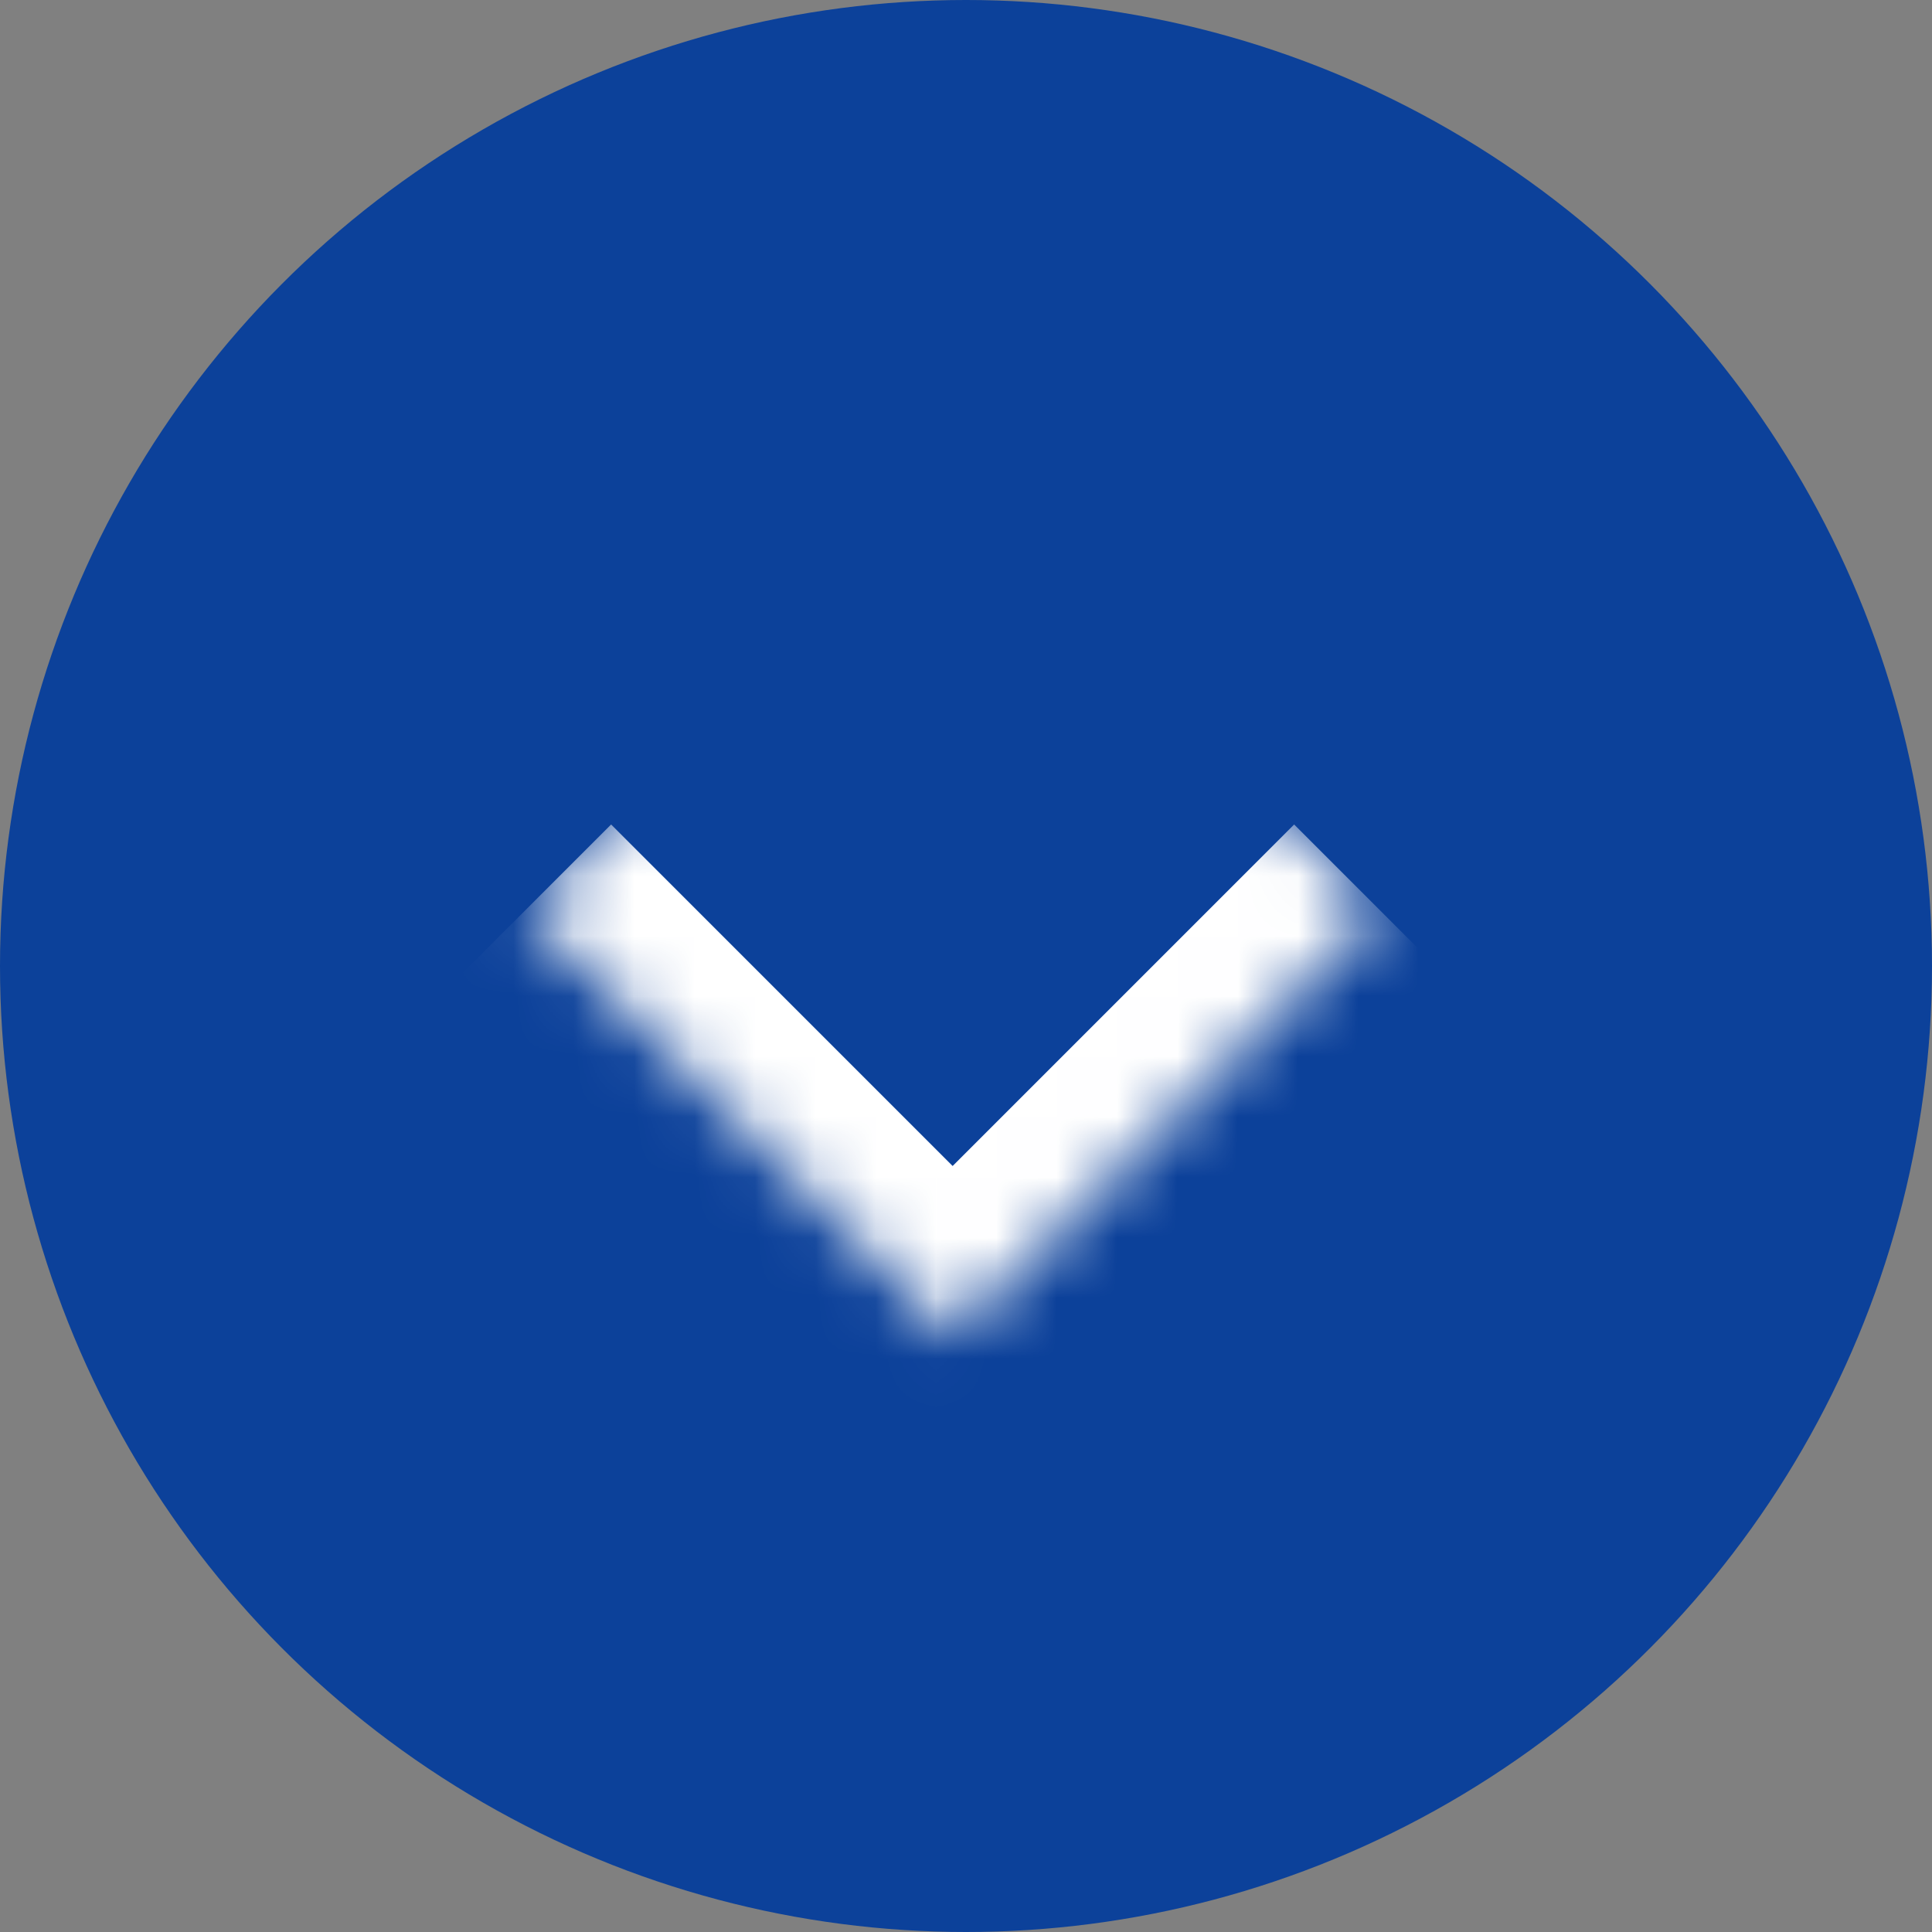 <svg width="32" height="32" viewBox="0 0 32 32" fill="none" xmlns="http://www.w3.org/2000/svg">
<rect x="0" y="0" width="32" height="32" fill="#808080" stroke="none"/>
<circle cx="16" cy="16" r="16" fill="#0C419A"/>
<mask id="path-2-inside-1_5796_22800" fill="white">
<path d="M22.85 15.07L15.778 22.141L8.707 15.07L15.778 7.999L22.85 15.07Z"/>
</mask>
<path d="M15.778 22.141L14.364 23.556L15.778 24.97L17.193 23.556L15.778 22.141ZM21.435 13.656L14.364 20.727L17.193 23.556L24.264 16.485L21.435 13.656ZM17.193 20.727L10.122 13.656L7.293 16.485L14.364 23.556L17.193 20.727Z" fill="white" mask="url(#path-2-inside-1_5796_22800)"/>
</svg>
